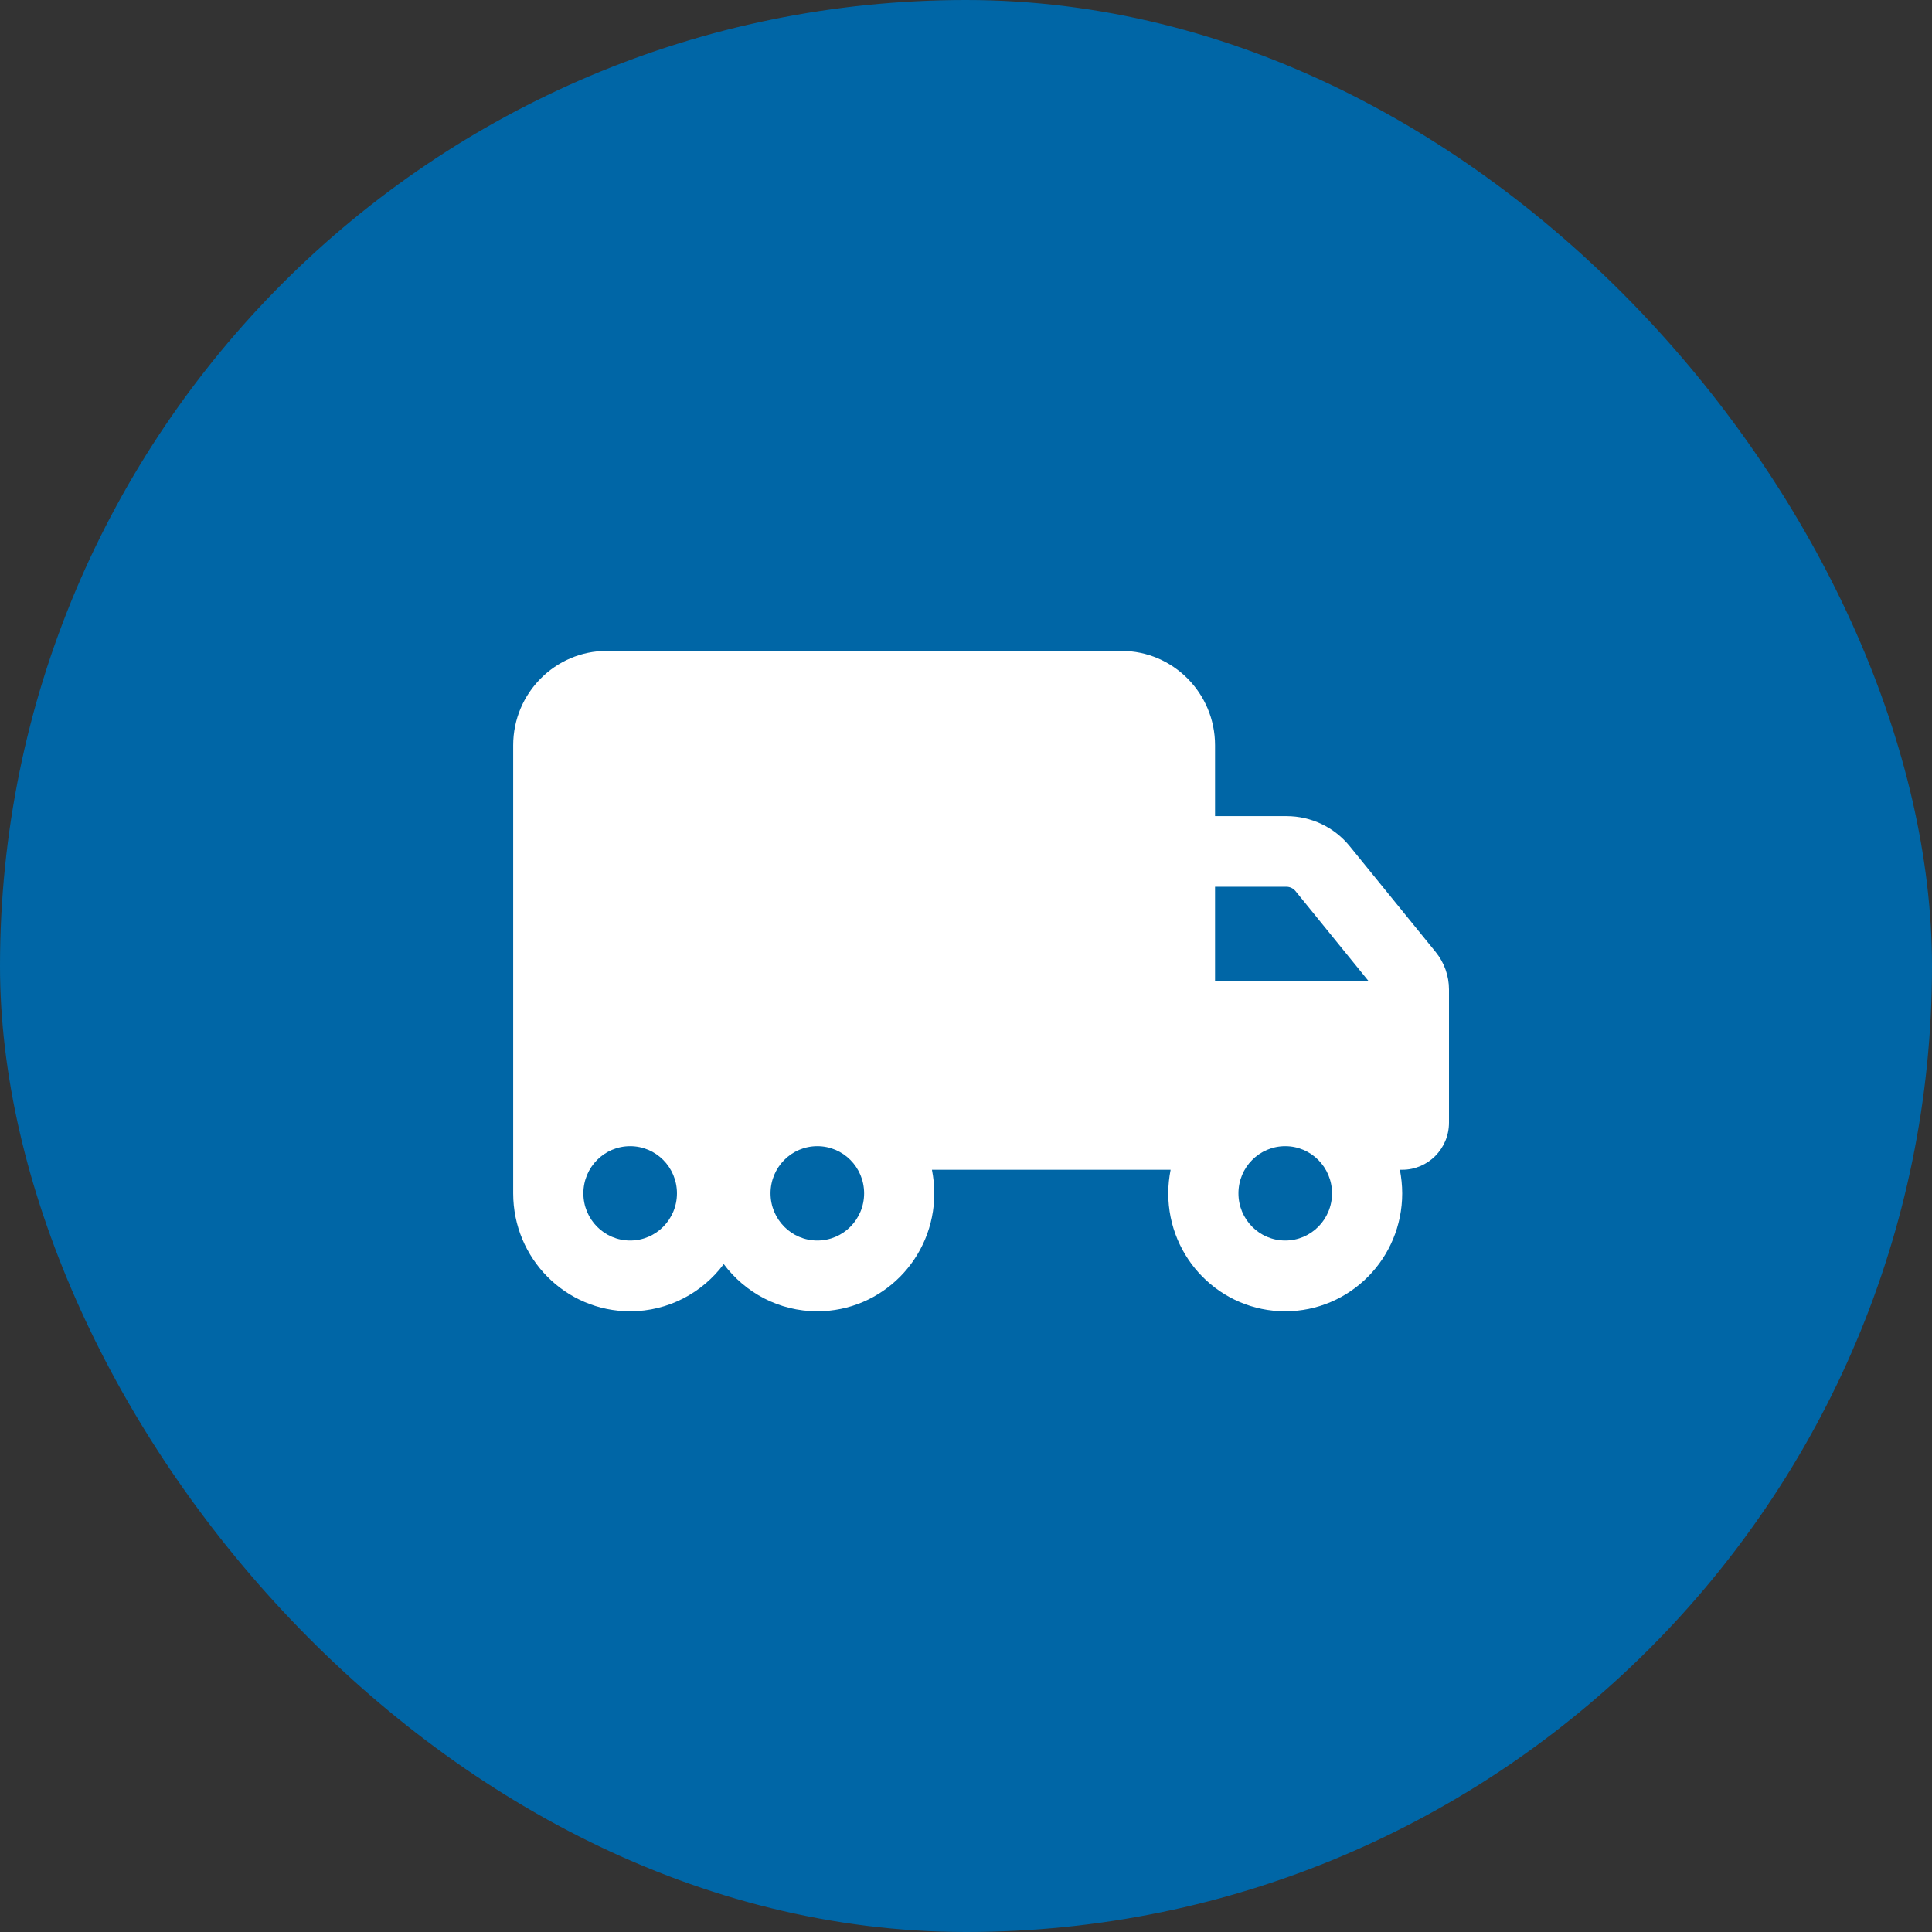 <svg width="64" height="64" viewBox="0 0 64 64" fill="none" xmlns="http://www.w3.org/2000/svg">
<rect x="0" y="0" width="64" height="64" fill="#333333" stroke="none"/>
<rect width="64" height="64" rx="32" fill="#0066A6"/>
<path d="M20.1 21.562C18.39 21.562 17 22.964 17 24.688V34.844V38.75V39.531C17 41.69 18.734 43.438 20.875 43.438C22.144 43.438 23.268 42.822 23.975 41.875C24.682 42.822 25.806 43.438 27.075 43.438C29.216 43.438 30.95 41.69 30.95 39.531C30.95 39.263 30.921 39.004 30.872 38.75H37.15H38.778C38.729 39.004 38.7 39.263 38.7 39.531C38.7 41.69 40.434 43.438 42.575 43.438C44.716 43.438 46.45 41.69 46.45 39.531C46.45 39.263 46.421 39.004 46.373 38.75H46.45C47.307 38.75 48 38.052 48 37.188V34.062V33.281V32.778C48 32.329 47.845 31.89 47.564 31.543L44.716 28.037C44.203 27.402 43.432 27.036 42.619 27.036H40.25V24.688C40.25 22.964 38.86 21.562 37.15 21.562H20.1ZM45.336 32.5H40.25V29.375H42.614C42.73 29.375 42.841 29.429 42.914 29.517L45.336 32.5ZM42.575 41.094C41.718 41.094 41.025 40.395 41.025 39.531C41.025 38.667 41.718 37.969 42.575 37.969C43.432 37.969 44.125 38.667 44.125 39.531C44.125 40.395 43.432 41.094 42.575 41.094ZM28.625 39.531C28.625 40.395 27.932 41.094 27.075 41.094C26.218 41.094 25.525 40.395 25.525 39.531C25.525 38.667 26.218 37.969 27.075 37.969C27.932 37.969 28.625 38.667 28.625 39.531ZM20.875 41.094C20.018 41.094 19.325 40.395 19.325 39.531C19.325 38.667 20.018 37.969 20.875 37.969C21.732 37.969 22.425 38.667 22.425 39.531C22.425 40.395 21.732 41.094 20.875 41.094Z" fill="white"/>
</svg>
